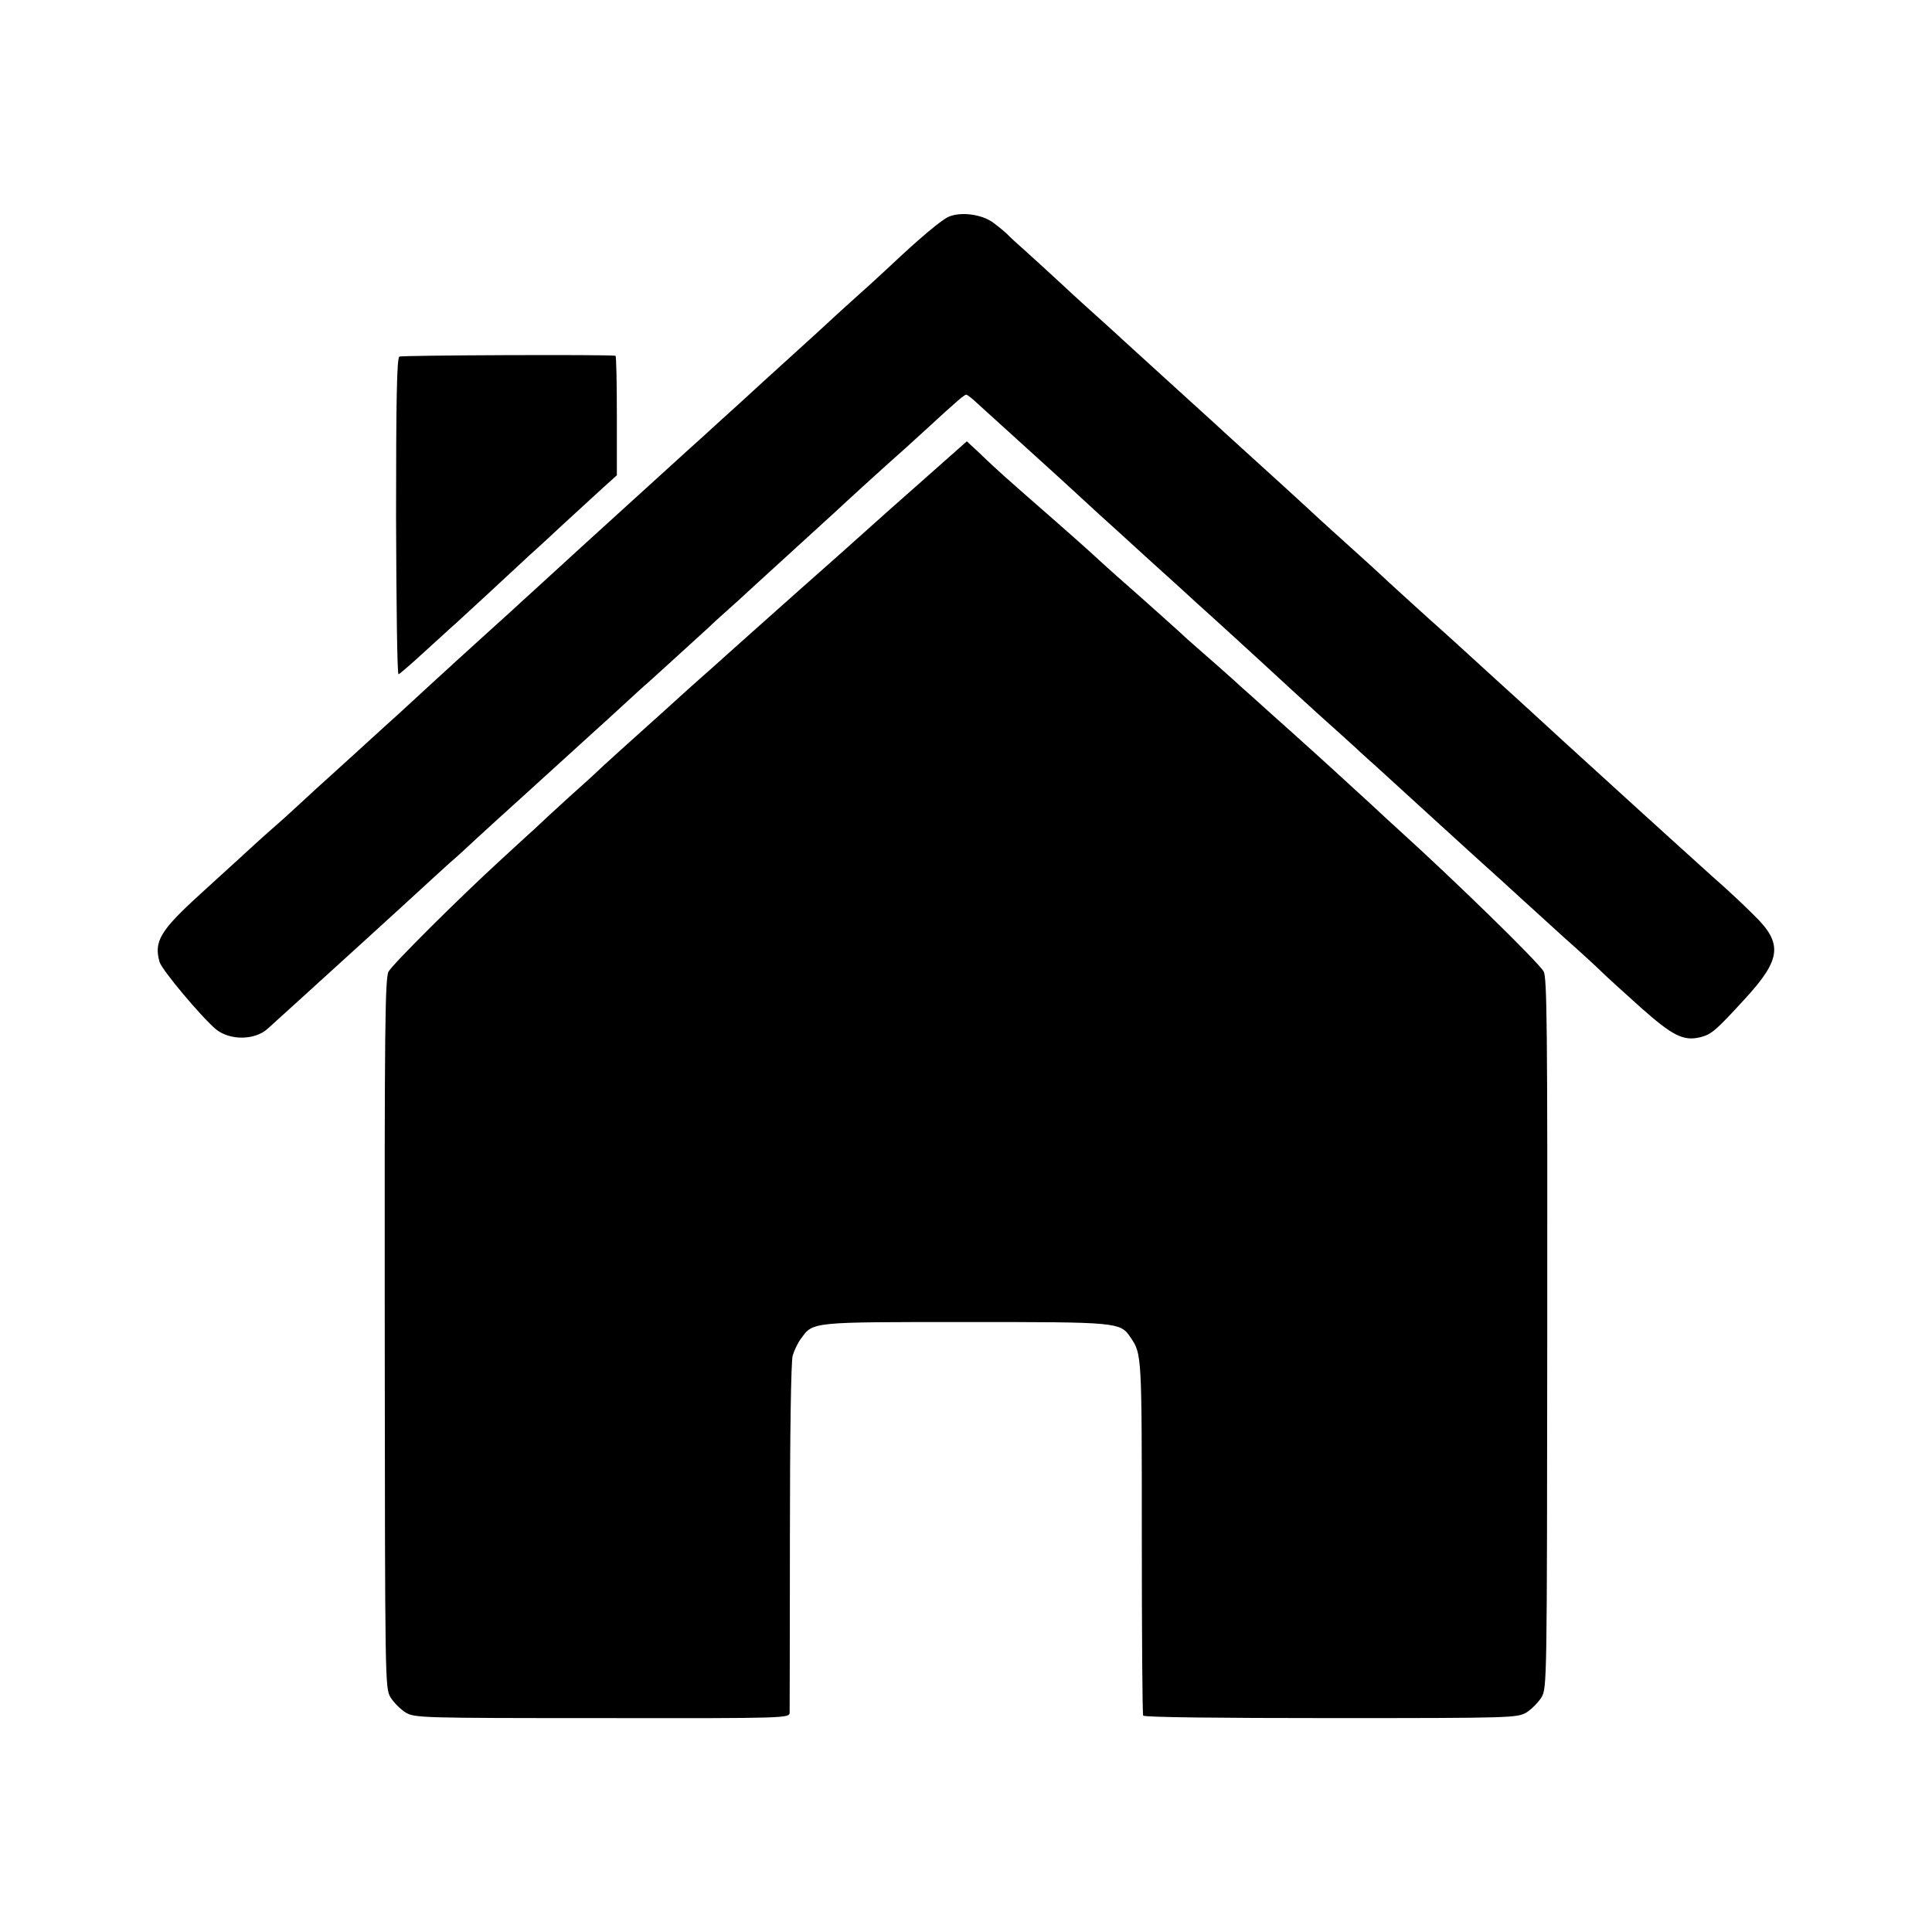 <?xml version="1.0" standalone="no"?>
<!DOCTYPE svg PUBLIC "-//W3C//DTD SVG 20010904//EN"
 "http://www.w3.org/TR/2001/REC-SVG-20010904/DTD/svg10.dtd">
<svg version="1.0" xmlns="http://www.w3.org/2000/svg"
 width="700pt" height="700pt" viewBox="0 0 700 700"
 preserveAspectRatio="xMidYMid meet">
<g transform="translate(0,700) scale(0.1,-0.1)"
fill="#000000" stroke="none">
<path d="M3438 6215 c-25 -10 -105 -77 -212 -178 -23 -21 -74 -69 -115 -105
-41 -37 -92 -83 -112 -102 -20 -19 -57 -52 -81 -74 -23 -21 -63 -57 -88 -80
-25 -22 -92 -84 -149 -136 -58 -52 -112 -102 -121 -110 -9 -8 -36 -33 -61 -55
-44 -40 -364 -331 -385 -350 -12 -11 -192 -176 -232 -212 -14 -13 -63 -58
-110 -100 -47 -43 -96 -87 -108 -98 -23 -21 -200 -183 -218 -200 -6 -5 -85
-77 -176 -160 -91 -82 -183 -166 -205 -187 -22 -20 -49 -45 -61 -55 -12 -10
-66 -58 -120 -108 -54 -49 -126 -115 -159 -145 -144 -131 -168 -171 -147 -245
8 -29 151 -199 204 -244 50 -41 141 -41 188 2 21 19 147 133 294 267 21 19 51
46 66 60 15 14 72 66 126 115 120 110 133 122 175 160 19 16 63 56 99 90 36
33 105 96 154 140 48 44 98 89 110 100 12 11 67 61 121 110 55 50 127 115 159
145 33 30 65 60 72 65 9 8 84 76 222 202 13 13 63 58 110 100 47 43 90 83 96
88 77 70 243 222 252 230 6 6 51 47 100 92 49 45 101 91 114 103 14 12 65 58
114 103 114 105 140 127 147 127 4 0 24 -16 45 -36 100 -91 199 -180 215 -195
14 -12 143 -130 223 -204 6 -5 85 -77 176 -160 91 -82 170 -154 176 -160 6 -5
53 -48 105 -95 51 -47 120 -110 154 -141 33 -31 114 -105 180 -165 66 -59 138
-124 159 -144 21 -19 44 -40 50 -45 65 -59 243 -222 252 -230 6 -5 46 -42 90
-82 113 -102 134 -121 184 -167 25 -23 95 -86 155 -141 61 -54 123 -111 139
-127 16 -16 78 -72 138 -126 118 -105 157 -125 219 -110 41 11 55 23 164 142
129 141 135 198 30 300 -34 34 -80 77 -101 96 -31 27 -216 194 -590 535 -6 5
-55 51 -109 100 -54 50 -110 100 -123 112 -160 146 -197 180 -212 193 -21 18
-183 165 -220 200 -15 14 -64 59 -110 100 -46 41 -88 80 -94 85 -17 16 -132
122 -235 215 -52 47 -106 96 -121 110 -22 21 -121 110 -214 195 -12 11 -67 61
-122 111 -54 50 -124 113 -154 140 -30 27 -84 76 -120 110 -36 33 -87 80 -115
105 -27 24 -57 51 -65 60 -8 8 -31 27 -51 42 -40 30 -116 41 -161 22z"/>
<path d="M1447 5708 c-9 -5 -12 -149 -12 -580 1 -315 4 -572 9 -571 4 1 48 39
98 85 50 45 98 90 108 98 9 8 66 61 126 116 60 56 123 114 139 129 17 15 73
66 125 115 52 48 118 108 145 133 l50 45 0 216 c0 119 -2 216 -5 217 -25 5
-774 2 -783 -3z"/>
<path d="M3354 5269 c-82 -72 -183 -162 -224 -199 -41 -37 -142 -127 -225
-200 -82 -73 -173 -154 -201 -179 -28 -25 -84 -75 -124 -111 -41 -36 -81 -72
-90 -80 -15 -14 -159 -144 -244 -220 -21 -19 -46 -42 -55 -50 -9 -9 -65 -61
-126 -115 -60 -55 -119 -109 -130 -120 -12 -11 -66 -60 -120 -110 -153 -140
-391 -377 -407 -405 -13 -22 -15 -204 -14 -1310 1 -1274 1 -1285 21 -1320 12
-19 36 -43 55 -55 34 -19 50 -20 713 -20 673 -1 677 0 678 20 0 11 1 299 1
639 0 366 4 634 10 654 6 20 19 48 31 63 43 60 37 59 595 59 556 0 561 0 599
-57 40 -59 40 -63 40 -719 0 -352 2 -645 5 -650 4 -6 273 -9 680 -9 657 0 674
1 708 20 19 12 43 36 55 55 20 35 20 47 21 1320 1 1114 -1 1288 -13 1310 -21
36 -326 333 -528 516 -16 14 -57 52 -90 83 -34 31 -103 94 -154 141 -52 47
-99 90 -105 95 -6 6 -54 48 -106 95 -52 47 -100 90 -106 95 -23 22 -158 141
-178 158 -12 10 -34 30 -51 46 -16 15 -77 69 -135 121 -58 51 -128 113 -156
139 -49 45 -98 89 -279 247 -49 43 -97 86 -105 94 -9 8 -34 32 -56 53 l-41 38
-149 -132z"/>
</g>
</svg>

